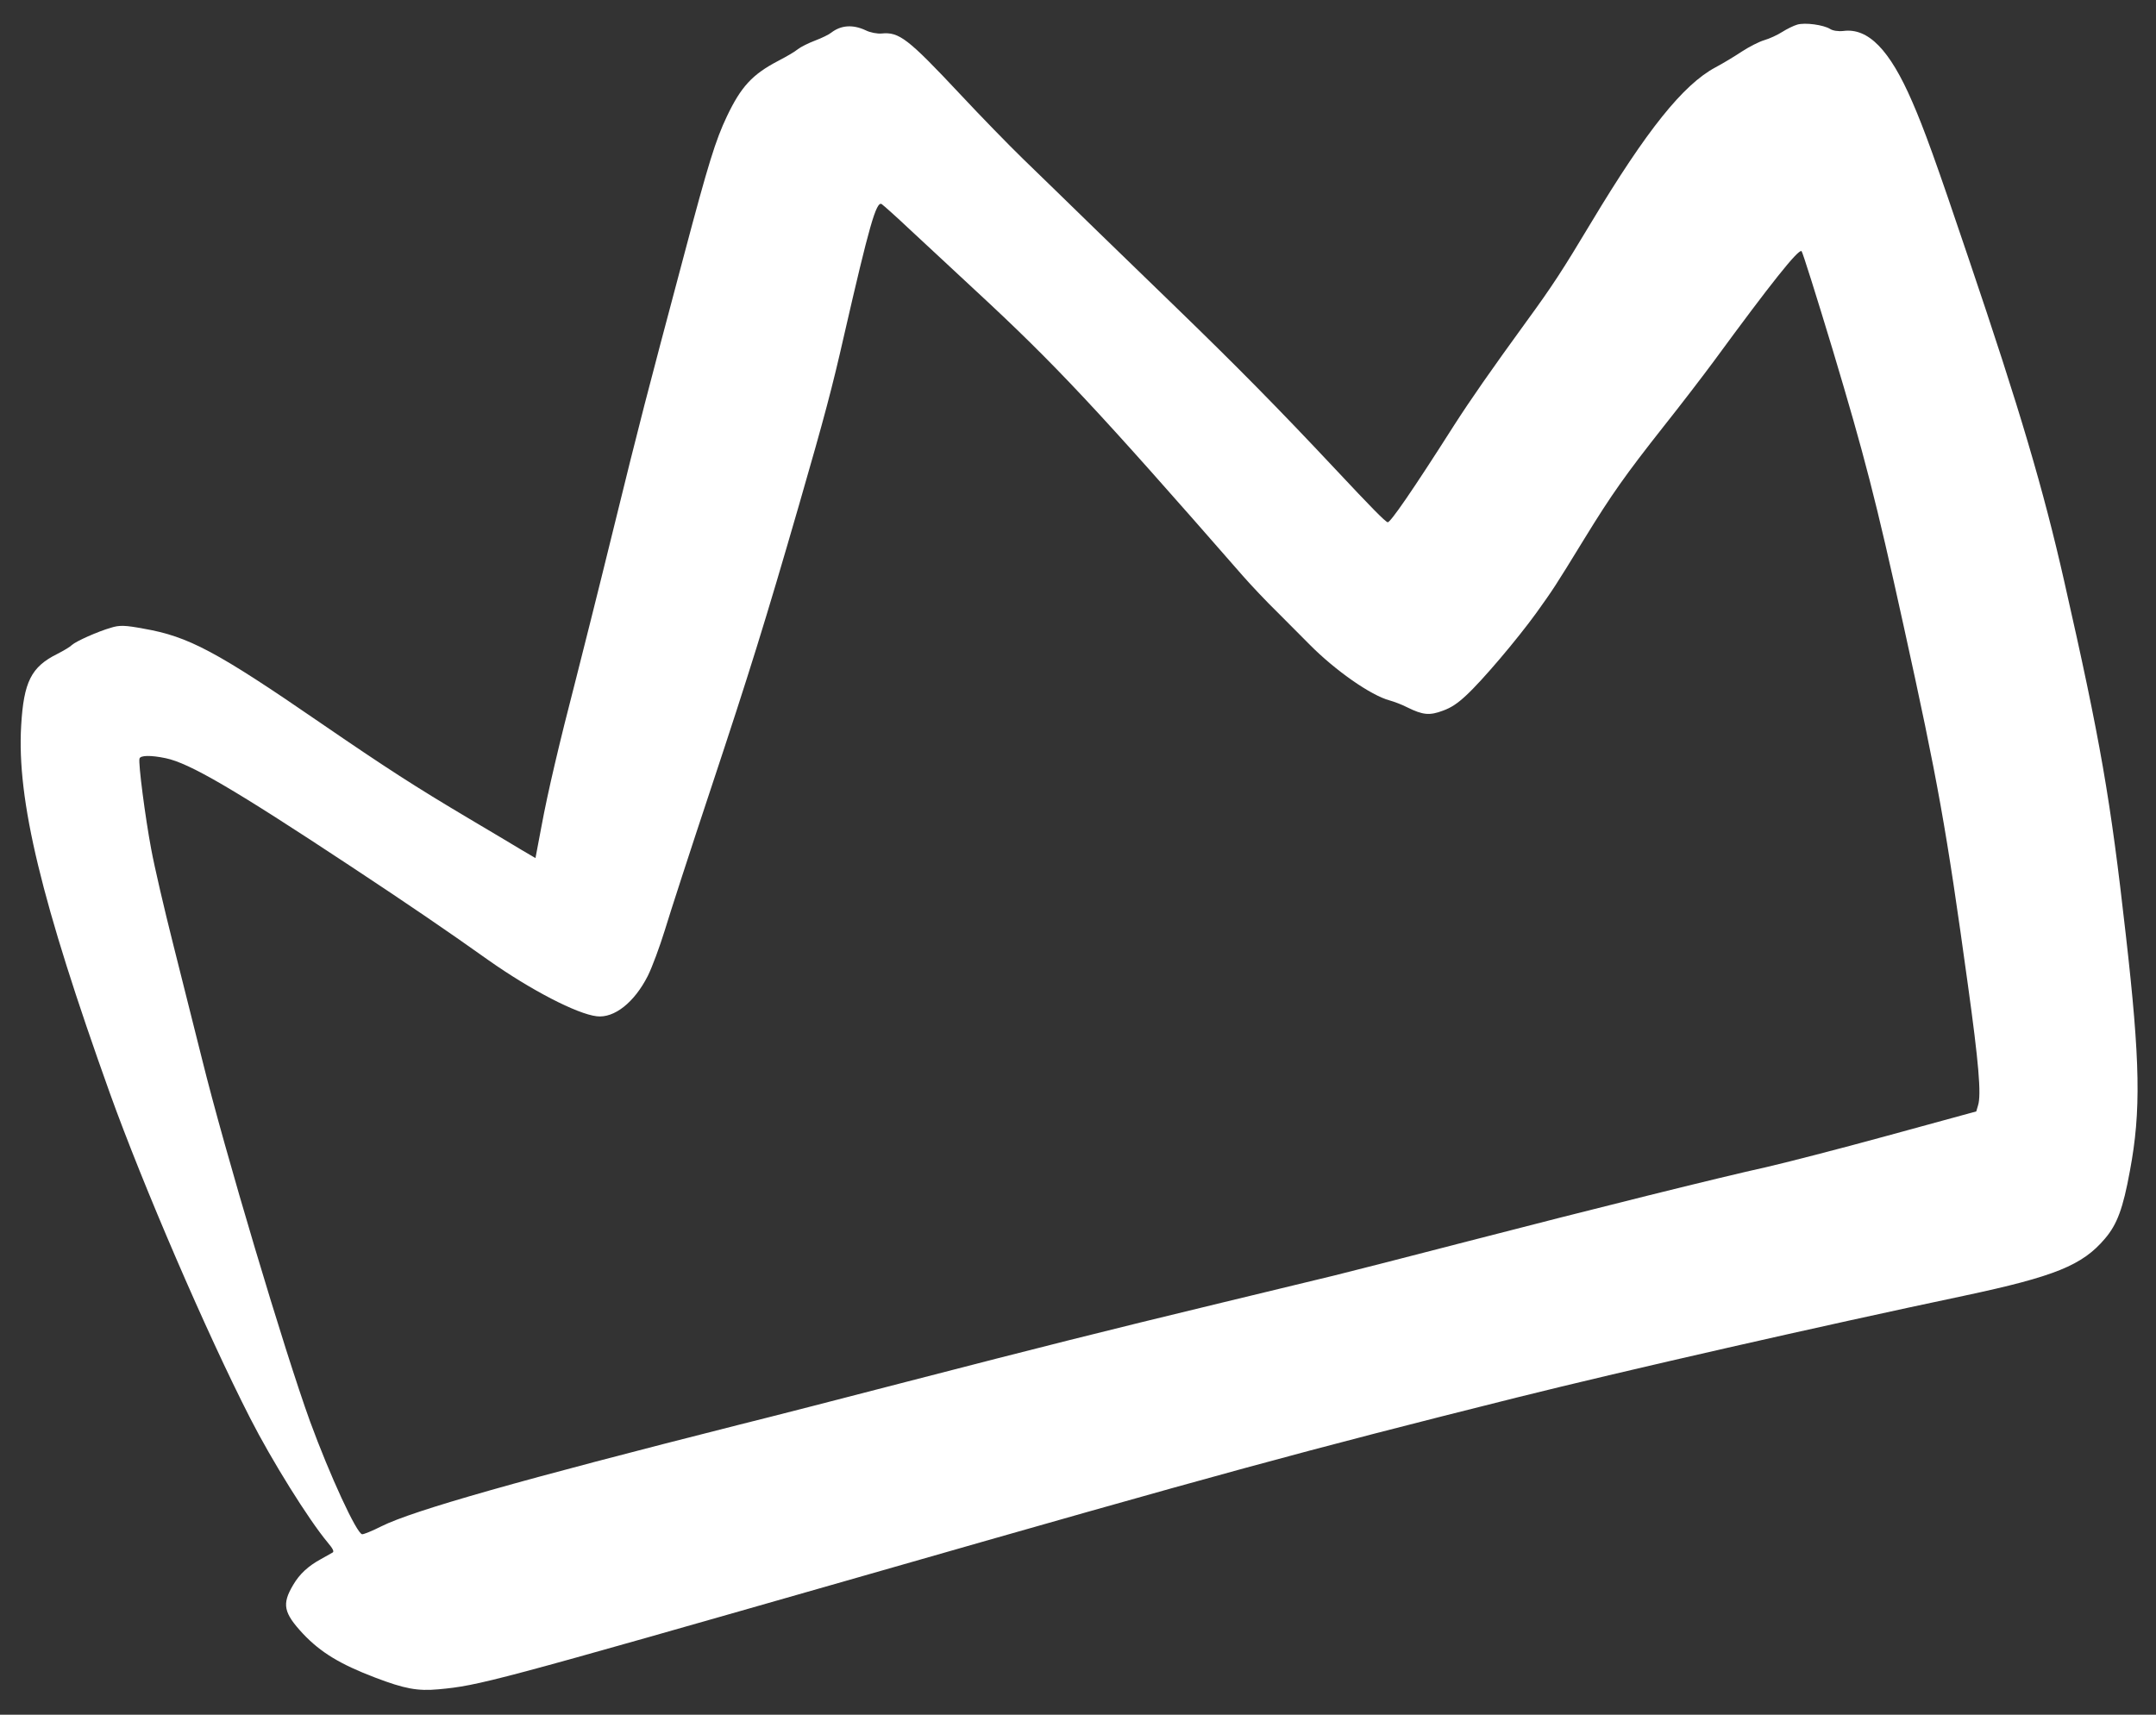 <svg width="44" height="35" viewBox="0 0 44 35" fill="none" xmlns="http://www.w3.org/2000/svg">
<rect x="0" y="0" width="44" height="35" fill="#333333" stroke="none"/>
<path d="M16.965 0.666C16.918 0.705 16.772 0.776 16.637 0.827C16.502 0.878 16.346 0.956 16.284 1.003C16.227 1.053 16.042 1.16 15.879 1.244C15.354 1.519 15.122 1.769 14.832 2.381C14.606 2.857 14.458 3.328 13.96 5.206C13.175 8.157 13.077 8.526 12.507 10.846C12.202 12.09 11.861 13.44 11.757 13.848C11.421 15.143 11.177 16.179 11.052 16.86L10.928 17.515L10.647 17.35C10.492 17.257 10.004 16.964 9.563 16.704C8.485 16.064 7.894 15.684 6.547 14.76C4.416 13.294 3.847 12.992 2.936 12.833C2.549 12.761 2.44 12.758 2.264 12.813C1.999 12.889 1.552 13.088 1.467 13.166C1.435 13.201 1.3 13.281 1.169 13.348C0.637 13.612 0.484 13.918 0.432 14.811C0.342 16.327 0.841 18.402 2.244 22.319C2.918 24.194 4.216 27.209 5.105 28.947C5.545 29.811 6.298 31.018 6.685 31.482C6.792 31.609 6.822 31.667 6.79 31.689C6.766 31.704 6.658 31.764 6.55 31.824C6.291 31.965 6.113 32.128 5.982 32.353C5.749 32.745 5.787 32.921 6.184 33.348C6.543 33.728 6.941 33.971 7.66 34.244C8.258 34.472 8.522 34.521 8.948 34.482C9.783 34.405 10.03 34.338 17.614 32.168C24.965 30.06 26.564 29.626 30.947 28.528C33.176 27.972 37.176 27.062 40.087 26.448C41.939 26.054 42.498 25.827 42.958 25.283C43.207 24.991 43.327 24.67 43.468 23.897C43.695 22.688 43.68 21.677 43.383 19.074C43.071 16.304 42.868 15.131 42.126 11.861C41.703 9.993 41.228 8.381 40.174 5.271C39.504 3.283 39.267 2.631 39.025 2.076C38.566 1.014 38.126 0.566 37.62 0.632C37.52 0.644 37.403 0.627 37.351 0.592C37.214 0.507 36.841 0.456 36.68 0.502C36.603 0.524 36.465 0.593 36.37 0.653C36.275 0.714 36.113 0.789 36.005 0.82C35.902 0.85 35.699 0.954 35.551 1.05C35.408 1.145 35.16 1.296 35.004 1.378C34.349 1.732 33.609 2.651 32.474 4.541C31.88 5.532 31.672 5.849 31.158 6.554C30.424 7.564 30.009 8.161 29.672 8.686C28.82 10.025 28.37 10.674 28.32 10.66C28.266 10.646 27.977 10.35 27.264 9.589C26.077 8.323 25.238 7.474 24.005 6.279C23.712 5.997 23.003 5.31 22.432 4.754C21.86 4.198 21.162 3.516 20.875 3.24C20.591 2.964 20.014 2.372 19.594 1.922C18.527 0.784 18.35 0.648 17.99 0.684C17.905 0.692 17.756 0.664 17.668 0.619C17.403 0.495 17.163 0.514 16.965 0.666ZM18.561 4.678C18.844 4.938 19.442 5.499 19.895 5.918C21.537 7.436 22.389 8.349 25.363 11.753C25.523 11.936 25.841 12.274 26.078 12.505C26.311 12.738 26.602 13.029 26.726 13.156C27.248 13.684 27.977 14.195 28.36 14.297C28.45 14.322 28.614 14.383 28.721 14.439C29.041 14.597 29.177 14.608 29.448 14.506C29.617 14.445 29.747 14.358 29.921 14.195C30.25 13.893 30.965 13.047 31.349 12.517C31.697 12.03 31.718 12.003 32.336 10.994C32.892 10.089 33.173 9.692 33.948 8.709C34.291 8.278 34.754 7.674 34.979 7.369C36.145 5.778 36.696 5.087 36.766 5.125C36.785 5.136 37.071 6.045 37.402 7.14C38.051 9.305 38.286 10.211 38.846 12.759C39.549 15.949 39.722 16.915 40.161 20.102C40.38 21.678 40.438 22.344 40.368 22.564L40.332 22.686L38.511 23.184C37.512 23.458 36.403 23.742 36.048 23.823C35.124 24.026 32.494 24.68 29.949 25.339C28.745 25.651 27.523 25.964 27.236 26.034C26.948 26.104 25.905 26.357 24.92 26.594C22.515 27.175 21.223 27.5 18.535 28.196C17.288 28.52 15.738 28.919 15.085 29.081C10.643 30.205 8.433 30.83 7.785 31.154C7.6 31.248 7.421 31.32 7.391 31.317C7.28 31.307 6.731 30.116 6.327 29.013C5.81 27.588 4.585 23.491 4.121 21.61C3.974 21.024 3.708 19.968 3.532 19.265C3.354 18.559 3.152 17.693 3.086 17.334C2.966 16.698 2.819 15.575 2.847 15.484C2.865 15.416 3.08 15.413 3.381 15.476C3.868 15.578 4.763 16.1 7.16 17.684C8.316 18.447 9.174 19.033 9.974 19.603C10.83 20.206 11.774 20.697 12.178 20.744C12.536 20.787 12.946 20.461 13.22 19.921C13.31 19.741 13.464 19.322 13.566 18.993C13.666 18.661 14.09 17.353 14.512 16.084C15.293 13.729 15.614 12.701 16.306 10.309C16.826 8.509 16.984 7.914 17.23 6.828C17.737 4.619 17.883 4.098 17.994 4.166C18.025 4.187 18.281 4.413 18.561 4.678Z" fill="white"/>
</svg>
